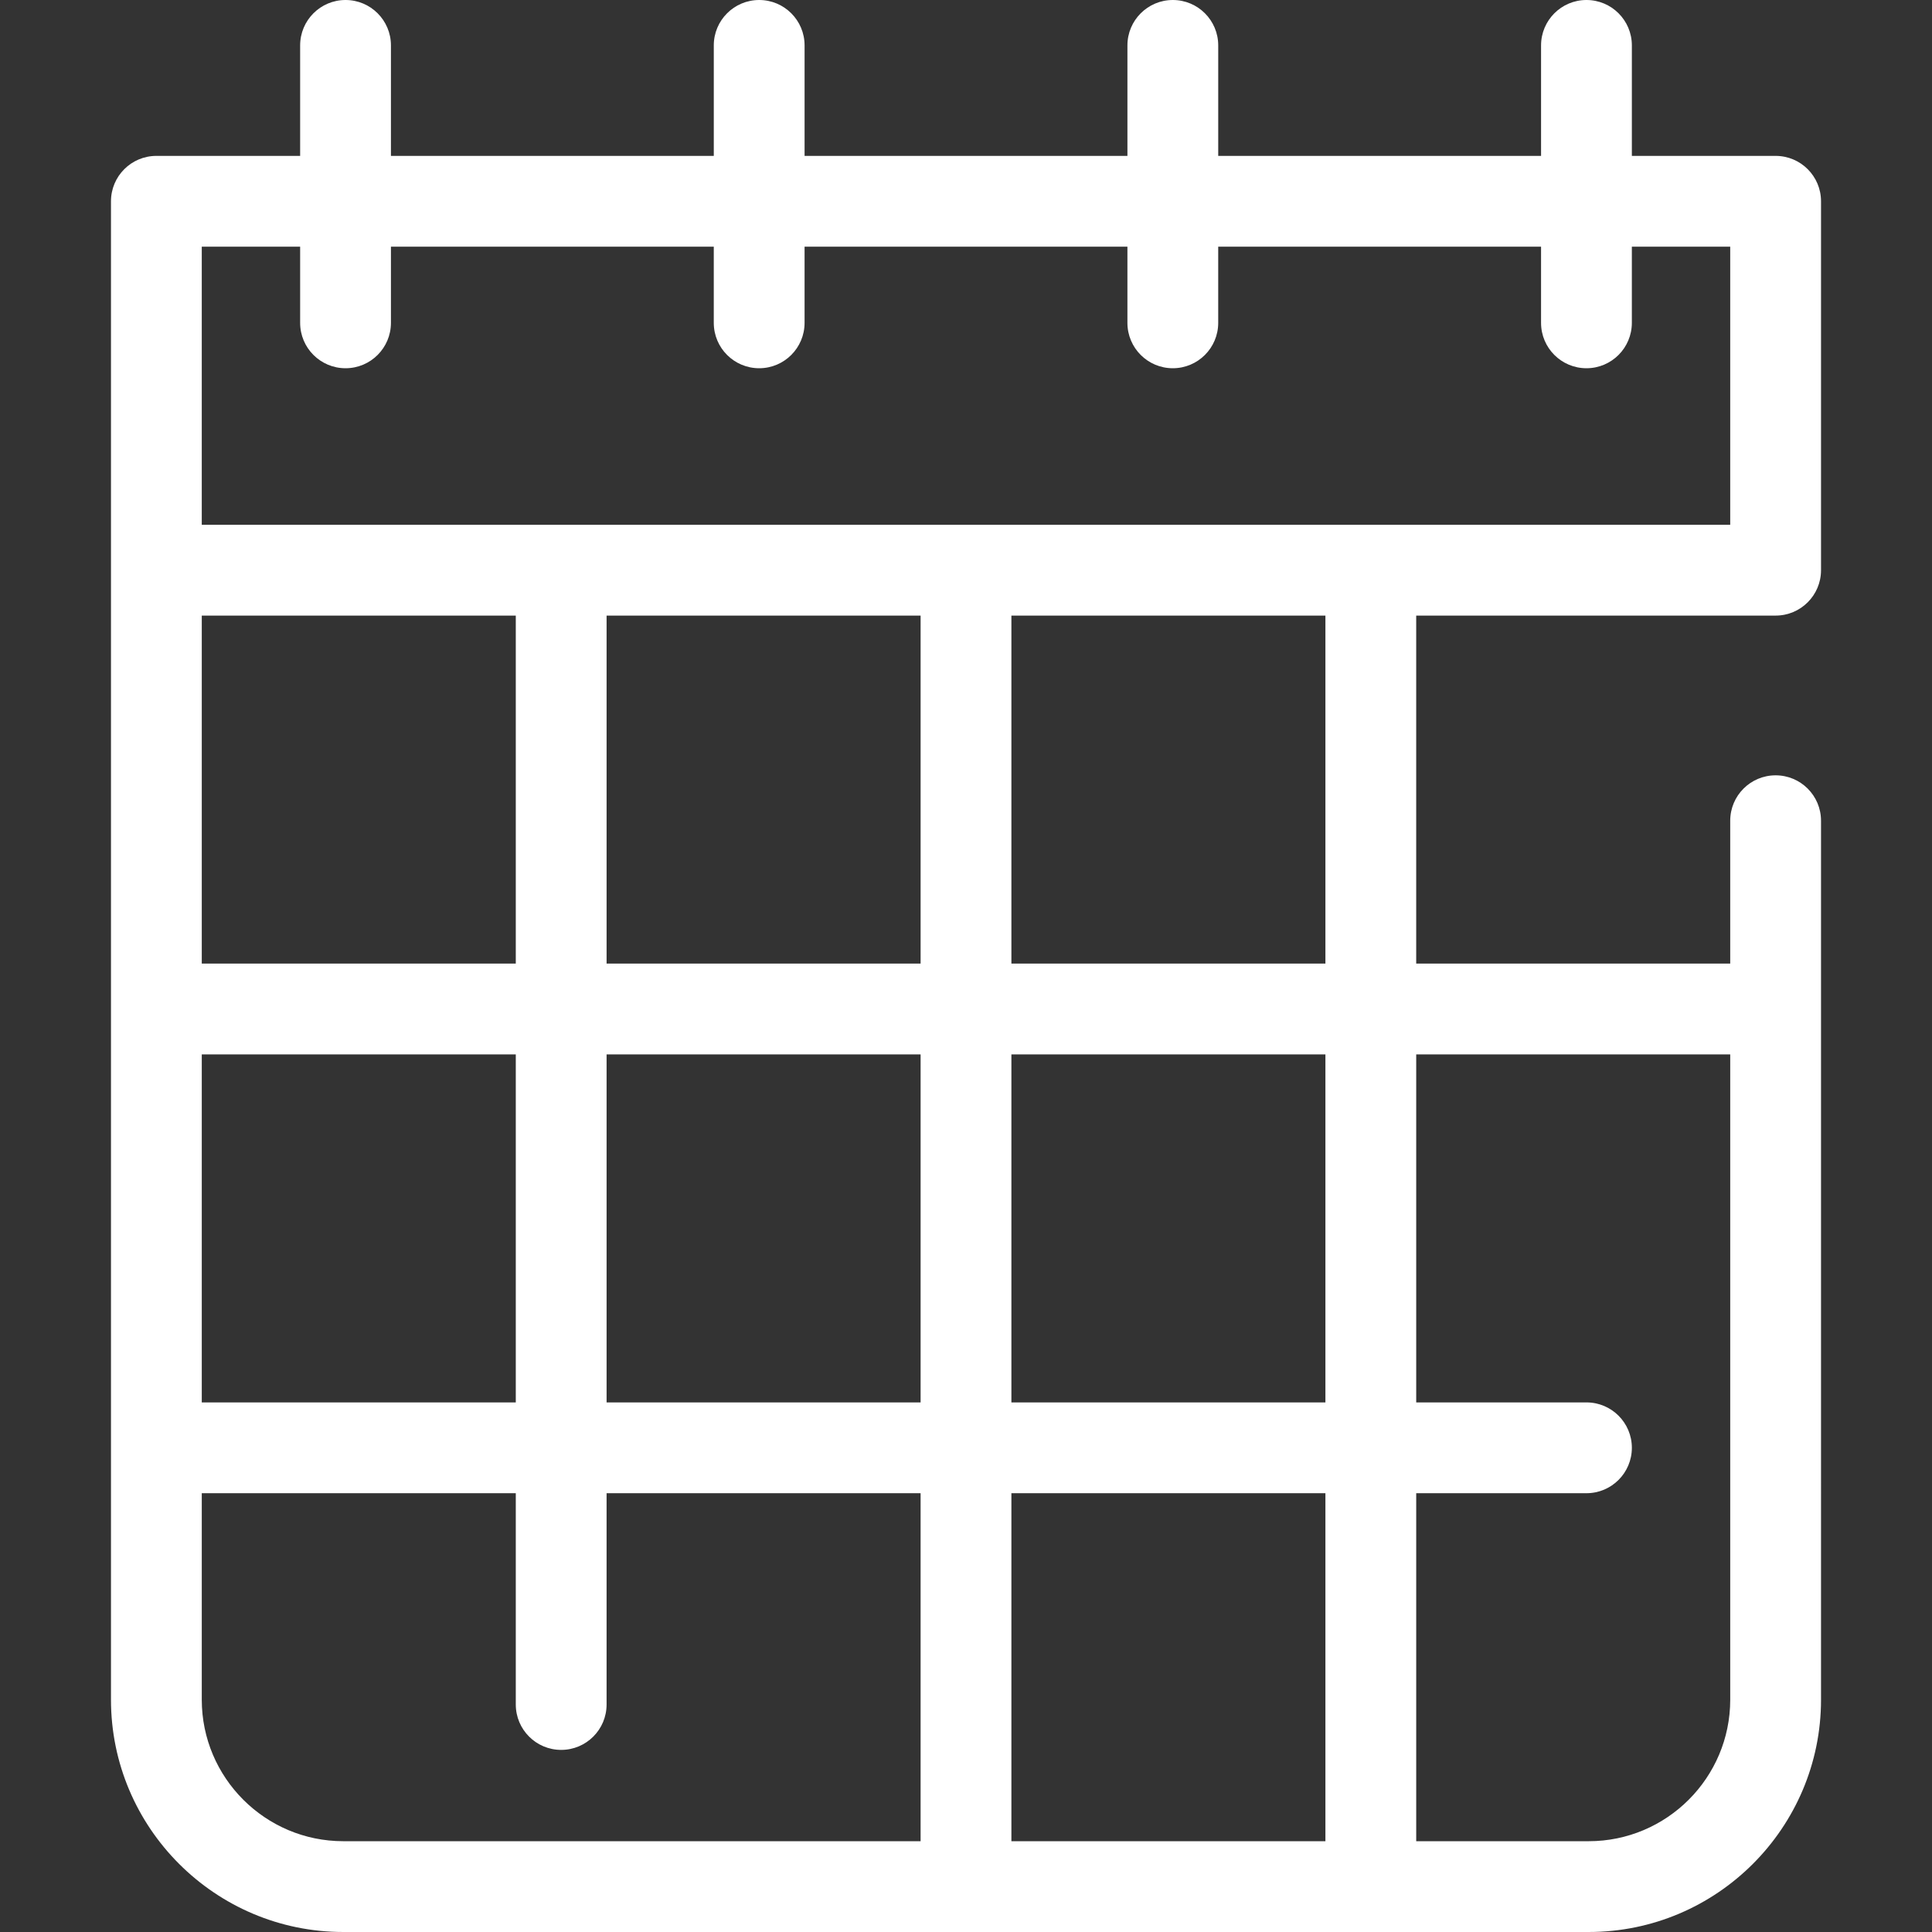 <?xml version="1.0" encoding="iso-8859-1"?>
<!-- Generator: Adobe Illustrator 17.1.0, SVG Export Plug-In . SVG Version: 6.00 Build 0)  -->
<!DOCTYPE svg PUBLIC "-//W3C//DTD SVG 1.1//EN" "http://www.w3.org/Graphics/SVG/1.1/DTD/svg11.dtd">
<svg version="1.1" id="Capa_1" xmlns="http://www.w3.org/2000/svg" xmlns:xlink="http://www.w3.org/1999/xlink" x="0px" y="0px"
	 viewBox="0 0 319.166 319.166" style="enable-background:new 0 0 319.166 319.166;" xml:space="preserve">
<rect x="0" y="0" width="319.166" height="319.166" fill="#333333" stroke="none"/>
<path fill="white" d="M233.958,101.696h59.375c4.142,0,7.5-3.357,7.5-7.5V33.253c0-4.143-3.358-7.5-7.5-7.5h-23.75V7.5c0-4.143-3.358-7.5-7.5-7.5
	s-7.5,3.357-7.5,7.5v18.253H201.25V7.5c0-4.143-3.358-7.5-7.5-7.5s-7.5,3.357-7.5,7.5v18.253h-53.333V7.5c0-4.143-3.358-7.5-7.5-7.5
	s-7.5,3.357-7.5,7.5v18.253H64.583V7.5c0-4.143-3.358-7.5-7.5-7.5s-7.5,3.357-7.5,7.5v18.253h-23.75c-4.142,0-7.5,3.357-7.5,7.5
	v60.943v186.593c0,21.161,17.216,38.377,38.377,38.377h205.745c21.162,0,38.377-17.216,38.377-38.377V135.583
	c0-4.143-3.358-7.5-7.5-7.5s-7.5,3.357-7.5,7.5v23.604h-51.875V101.696z M218.958,159.187h-51.875v-57.49h51.875V159.187z
	 M167.083,231.677v-57.49h51.875v57.49H167.083z M218.958,246.677v57.489h-51.875v-57.489H218.958z M152.083,101.696v57.49h-51.875
	v-57.49H152.083z M85.208,159.187H33.333v-57.49h51.875V159.187z M33.333,174.187h51.875v57.49H33.333V174.187z M100.208,174.187
	h51.875v57.49h-51.875V174.187z M33.333,40.753h16.25v12.58c0,4.143,3.358,7.5,7.5,7.5s7.5-3.357,7.5-7.5v-12.58h53.333v12.58
	c0,4.143,3.358,7.5,7.5,7.5s7.5-3.357,7.5-7.5v-12.58h53.333v12.58c0,4.143,3.358,7.5,7.5,7.5s7.5-3.357,7.5-7.5v-12.58h53.333
	v12.58c0,4.143,3.358,7.5,7.5,7.5s7.5-3.357,7.5-7.5v-12.58h16.25v45.943h-252.5V40.753z M33.333,280.789v-34.112h51.875v34.906
	c0,4.143,3.358,7.5,7.5,7.5s7.5-3.357,7.5-7.5v-34.906h51.875v57.489H56.71C43.82,304.166,33.333,293.679,33.333,280.789z
	 M285.833,174.187v106.603c0,12.89-10.487,23.377-23.377,23.377h-28.498v-57.489h28.125c4.142,0,7.5-3.357,7.5-7.5
	s-3.358-7.5-7.5-7.5h-28.125v-57.49H285.833z"/>
</svg>
